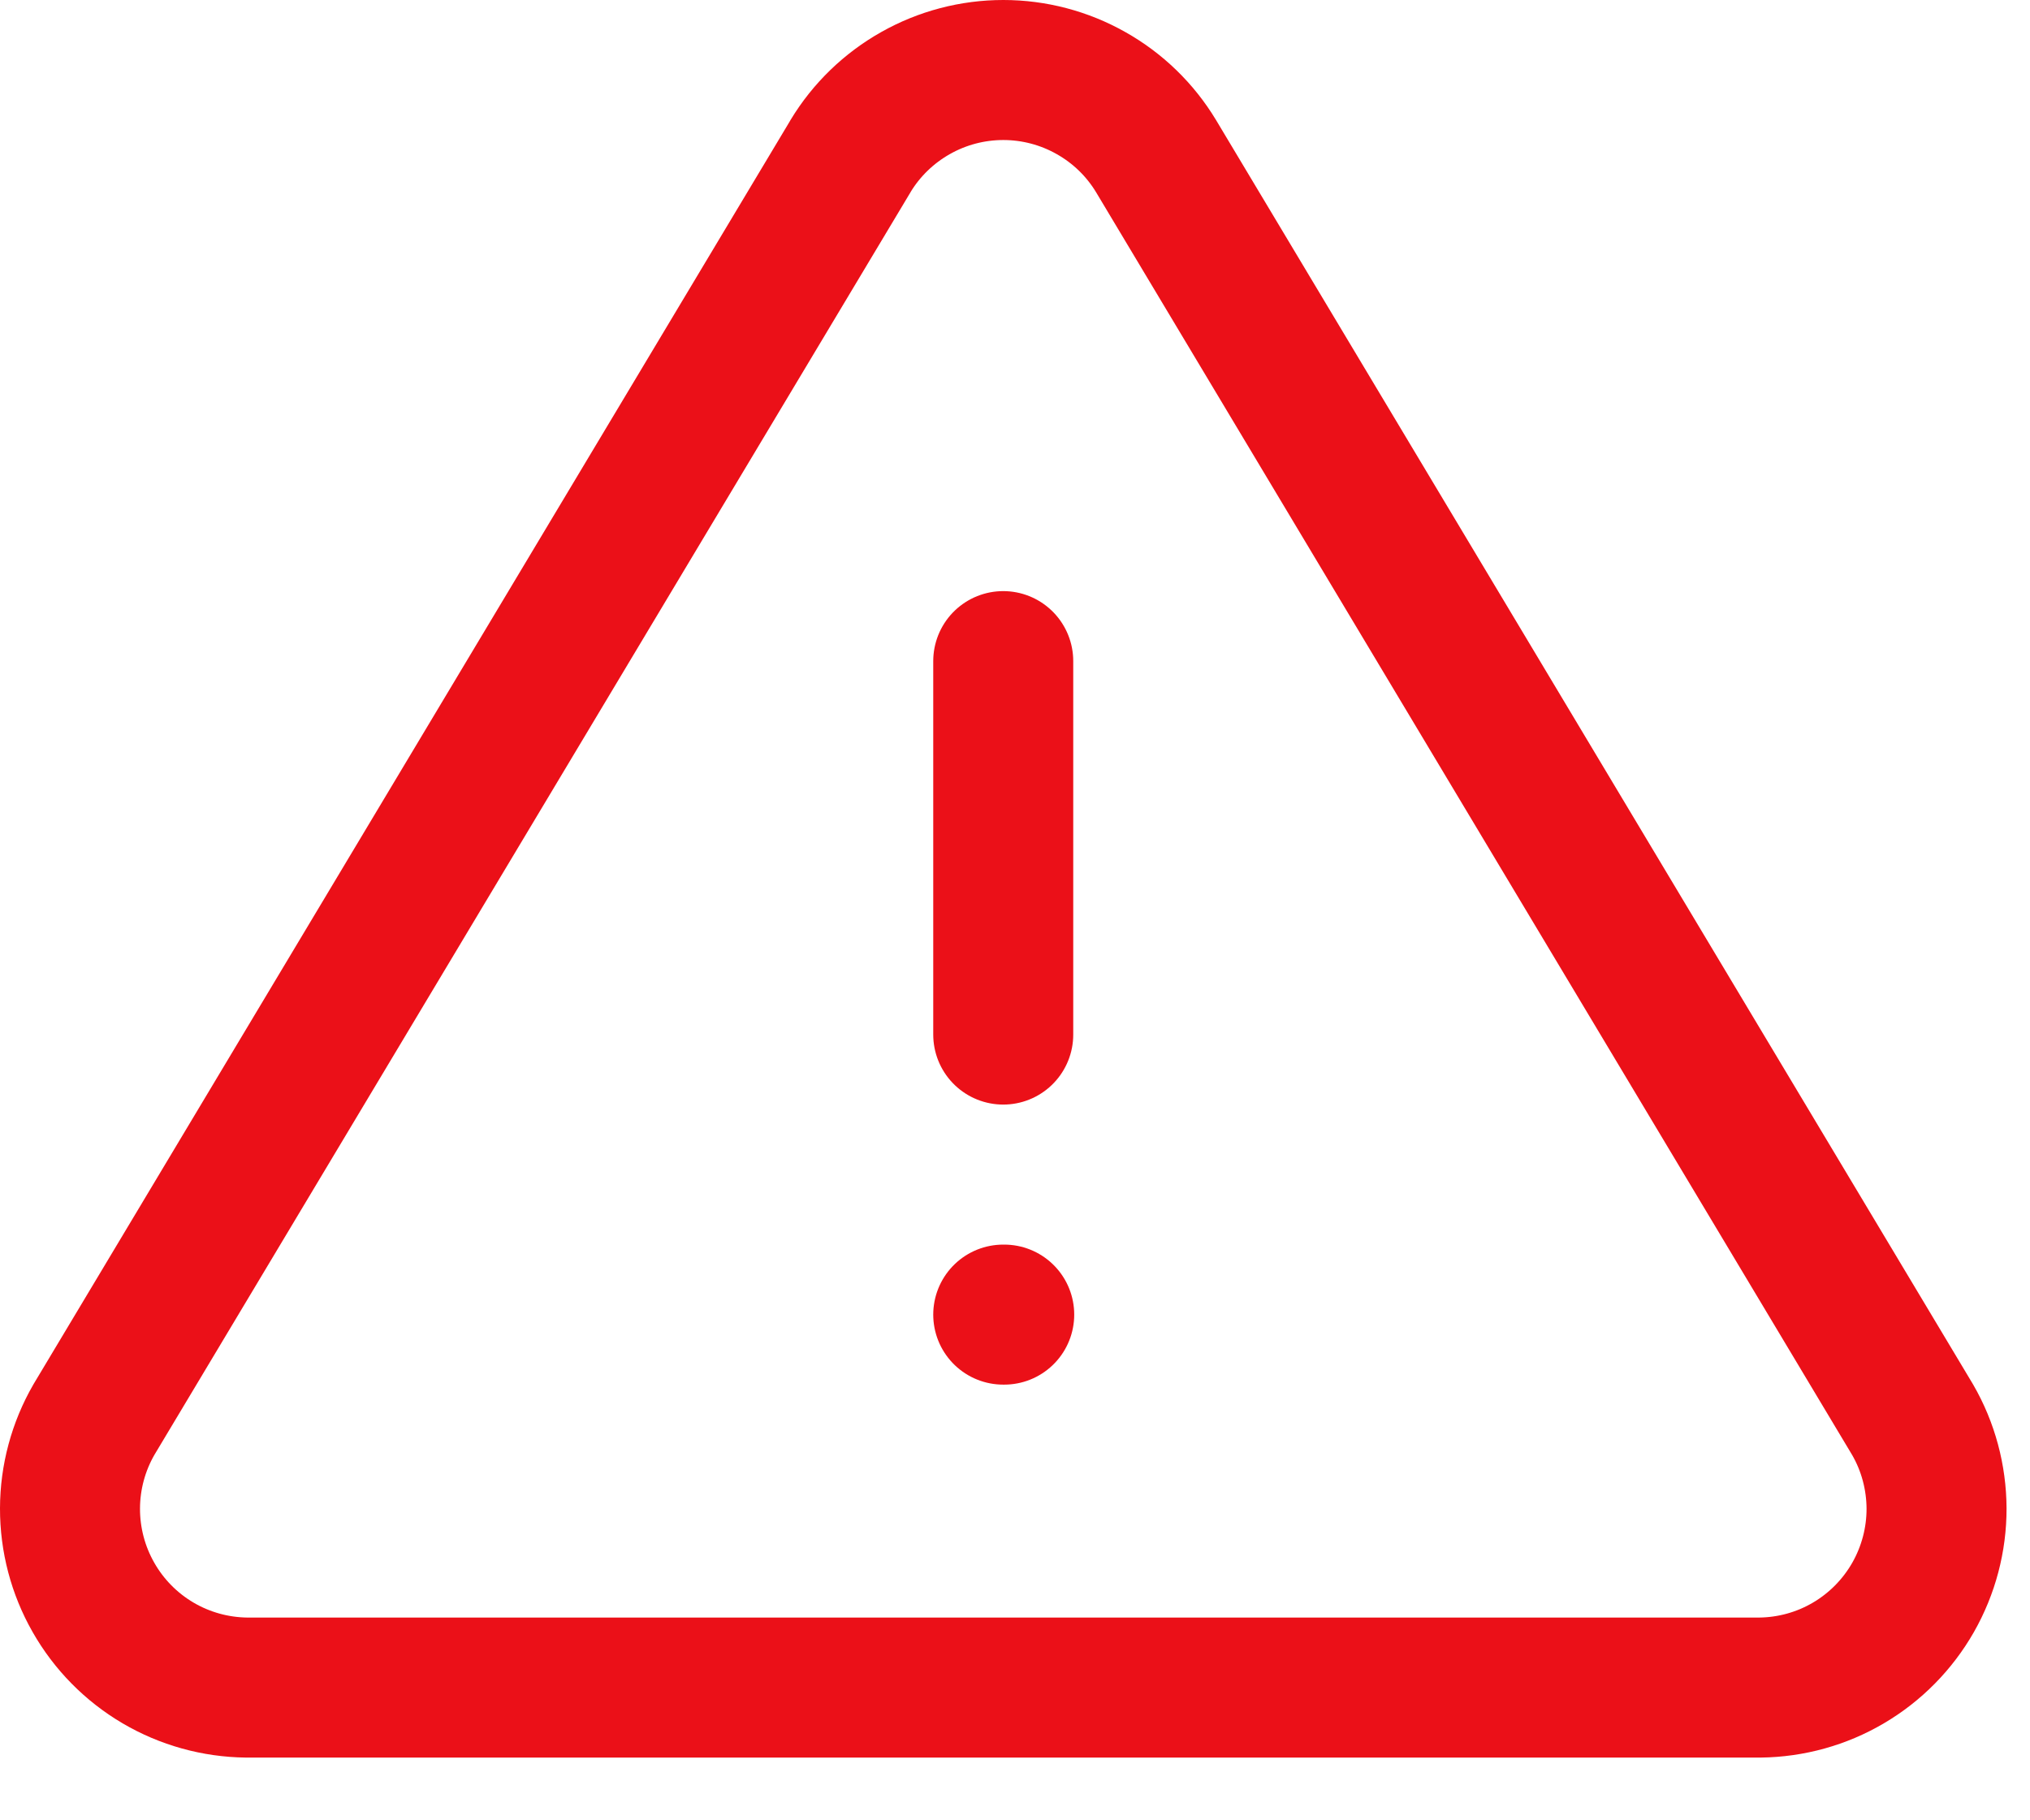 <svg width="29" height="26" viewBox="0 0 29 26" fill="none" xmlns="http://www.w3.org/2000/svg">
<path d="M14.332 9.443V14.777" stroke="#EB1018" stroke-width="2" stroke-linecap="round" stroke-linejoin="round"/>
<path d="M12.15 2.231L1.342 20.276C1.119 20.662 1.001 21.1 1 21.545C0.999 21.991 1.114 22.429 1.335 22.816C1.555 23.203 1.873 23.526 2.257 23.752C2.641 23.978 3.078 24.099 3.523 24.104H25.142C25.587 24.099 26.024 23.978 26.407 23.752C26.791 23.526 27.109 23.203 27.33 22.816C27.55 22.429 27.666 21.991 27.665 21.546C27.663 21.101 27.546 20.663 27.323 20.278L16.515 2.23C16.288 1.854 15.968 1.544 15.585 1.329C15.203 1.113 14.771 1 14.333 1C13.894 1 13.462 1.113 13.08 1.329C12.698 1.544 12.377 1.854 12.15 2.23V2.231Z" stroke="#EB1018" stroke-width="2" stroke-linecap="round" stroke-linejoin="round"/>
<path d="M14.332 18.777H14.346" stroke="#EB1018" stroke-width="2" stroke-linecap="round" stroke-linejoin="round"/>
</svg>
